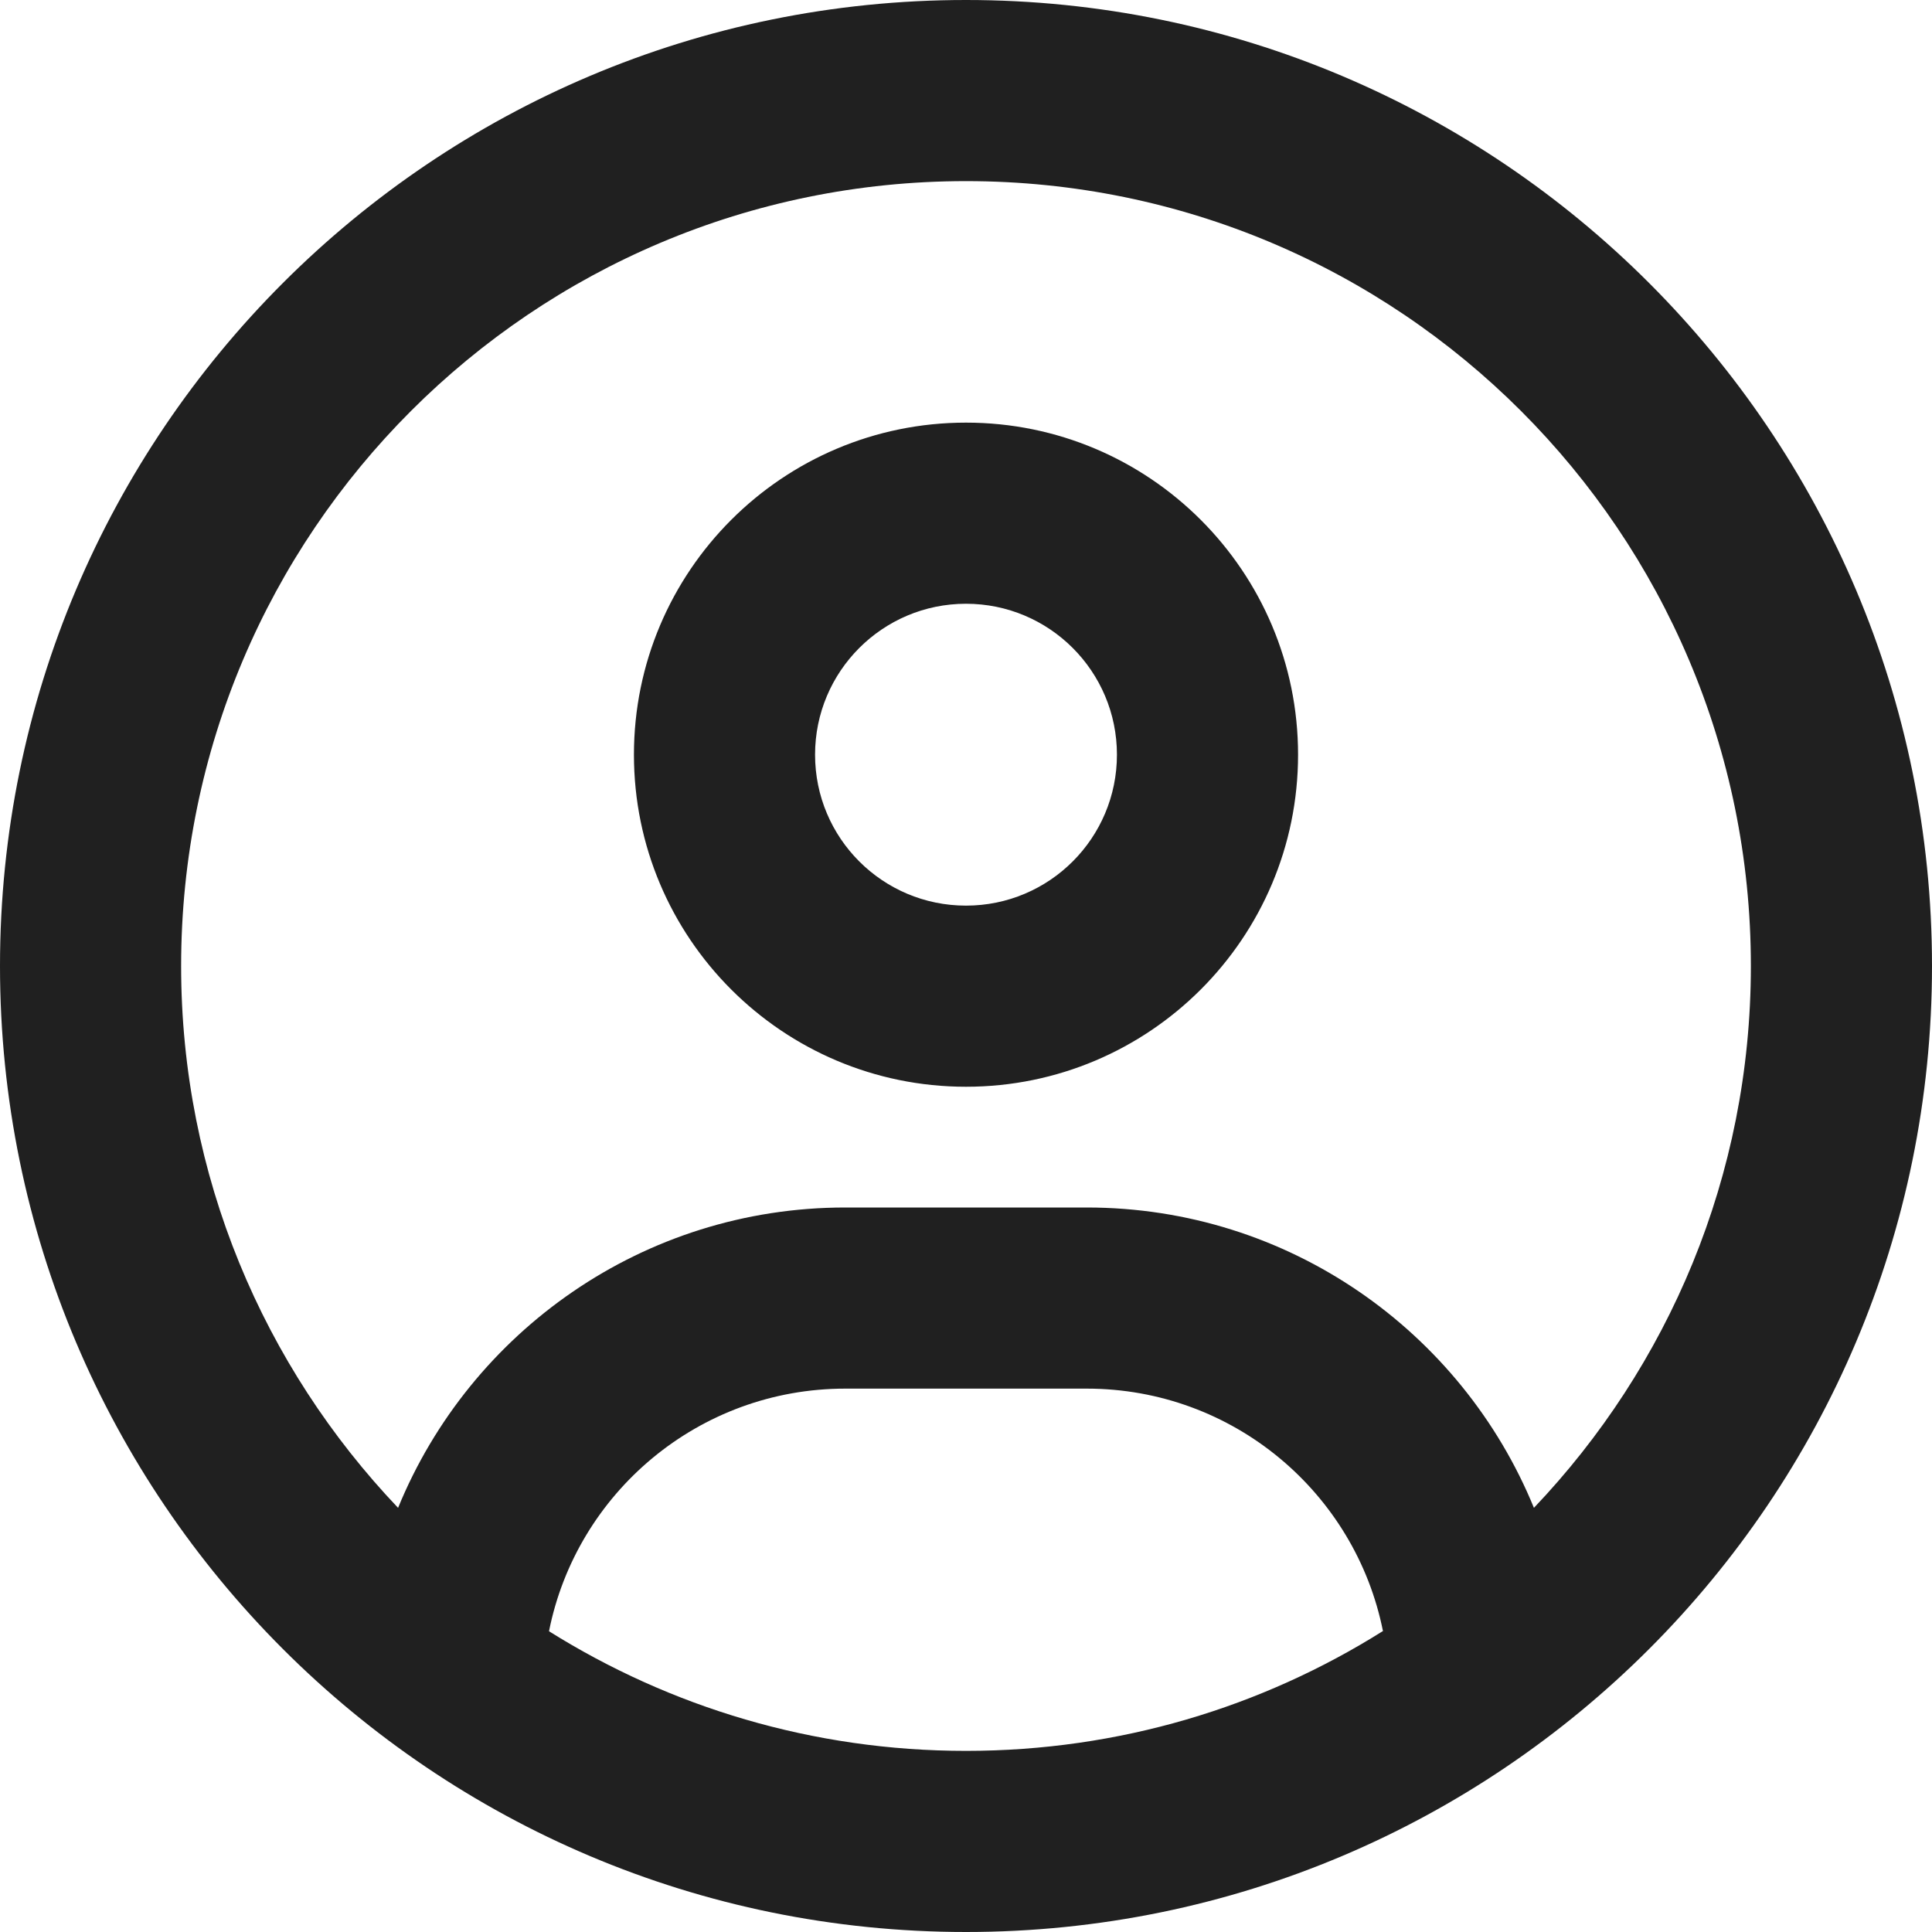 <svg width="24" height="24" viewBox="0 0 24 24" fill="none" xmlns="http://www.w3.org/2000/svg">
<path d="M19.055 18.731C18.159 16.542 16.008 15 13.5 15H10.5C7.992 15 5.841 16.542 4.945 18.731C3.277 16.978 2.25 14.611 2.25 12C2.25 6.614 6.614 2.25 12 2.25C17.386 2.25 21.75 6.614 21.75 12C21.75 14.611 20.723 16.978 19.055 18.731ZM17.175 20.264C15.675 21.206 13.903 21.75 12 21.75C10.097 21.75 8.325 21.206 6.82 20.264C7.162 18.544 8.681 17.25 10.5 17.25H13.5C15.319 17.25 16.837 18.544 17.18 20.264H17.175ZM12 24C18.627 24 24 18.627 24 12C24 5.373 18.627 0 12 0C5.373 0 0 5.373 0 12C0 18.627 5.373 24 12 24ZM12 11.25C10.964 11.25 10.125 10.411 10.125 9.375C10.125 8.34 10.964 7.5 12 7.5C13.036 7.5 13.875 8.34 13.875 9.375C13.875 10.411 13.036 11.25 12 11.25ZM7.875 9.375C7.875 11.653 9.722 13.5 12 13.5C14.278 13.5 16.125 11.653 16.125 9.375C16.125 7.097 14.278 5.25 12 5.25C9.722 5.25 7.875 7.097 7.875 9.375Z" fill="#202020"/>
</svg>
